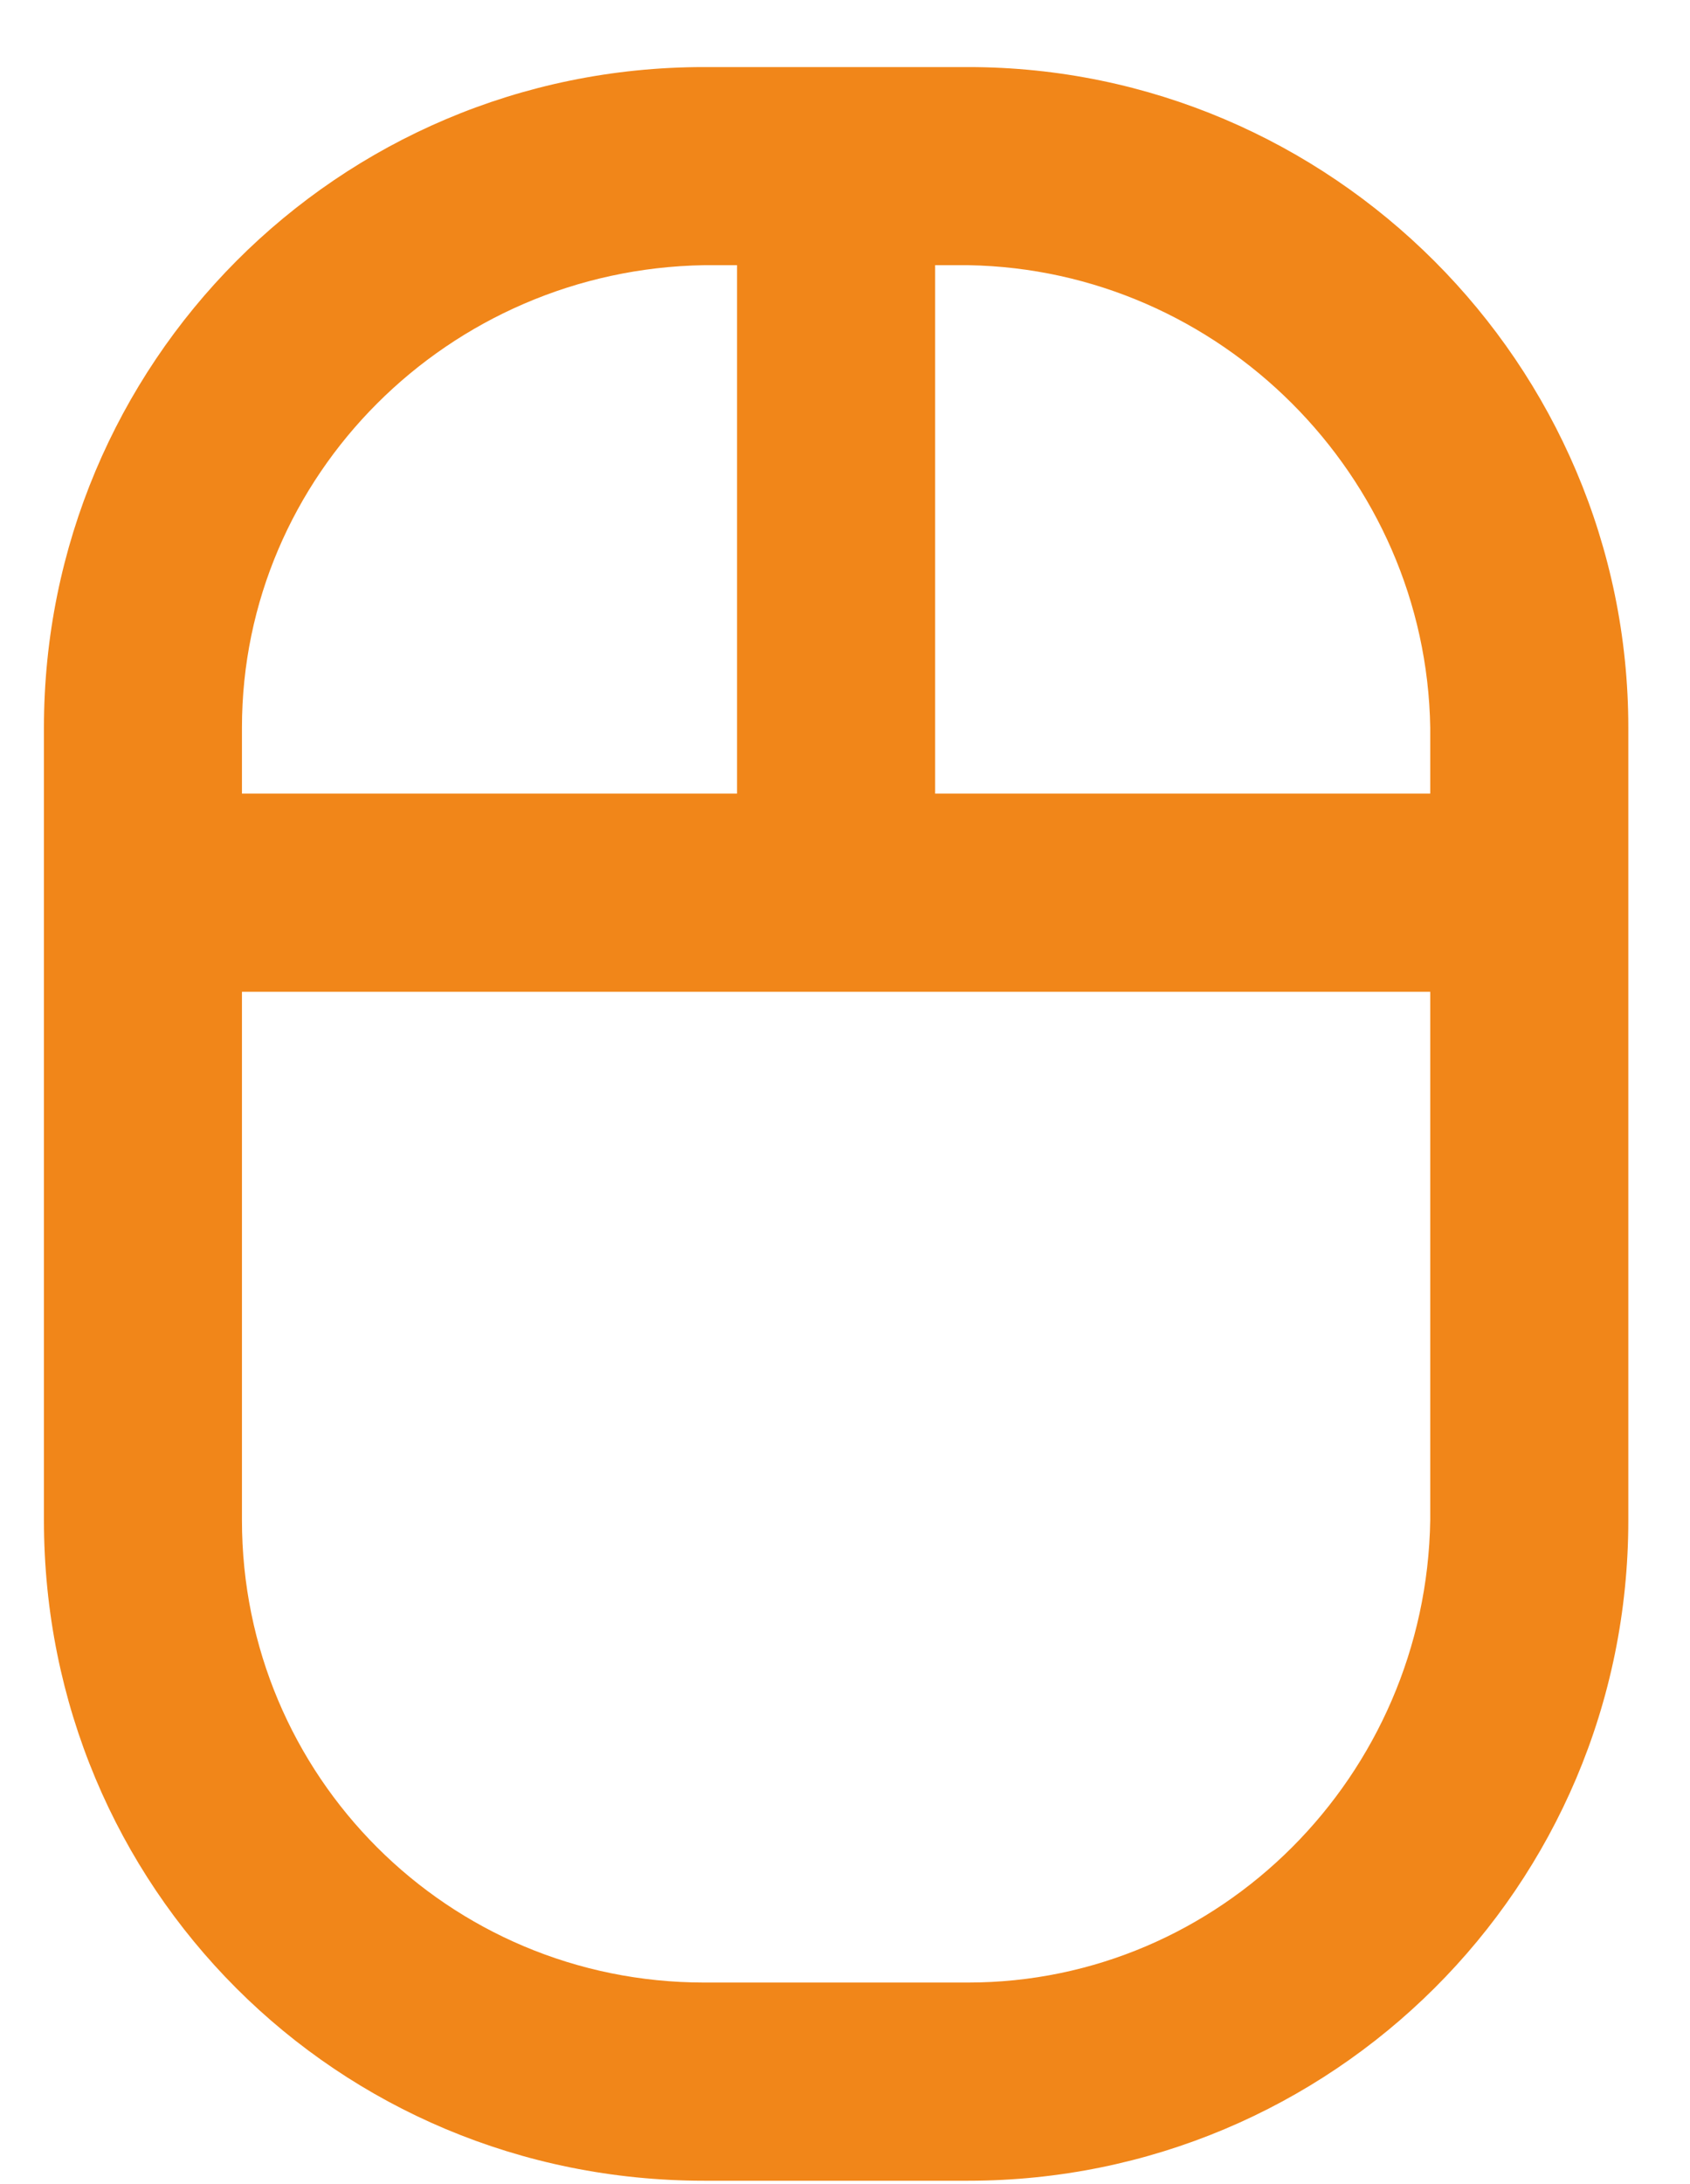 <?xml version="1.0" encoding="UTF-8"?>
<svg xmlns="http://www.w3.org/2000/svg" width="24" height="31" viewBox="0 0 24 31" fill="none">
  <path d="M13.749 0.952C18.905 0.952 23.124 5.17 23.124 10.327V21.577C23.124 26.791 18.905 30.952 13.749 30.952H9.999C4.784 30.952 0.624 26.791 0.624 21.577V10.327C0.624 5.17 4.784 0.952 9.999 0.952H13.749ZM20.311 10.327C20.253 6.752 17.323 3.823 13.749 3.764H13.28V11.264H20.311V10.327ZM9.999 3.764C6.366 3.823 3.436 6.752 3.436 10.327V11.264H10.467V3.764H9.999ZM13.749 28.139C17.323 28.139 20.253 25.209 20.311 21.577V14.077H3.436V21.577C3.436 25.209 6.366 28.139 9.999 28.139H13.749Z" fill="#F18619"></path>
</svg>
